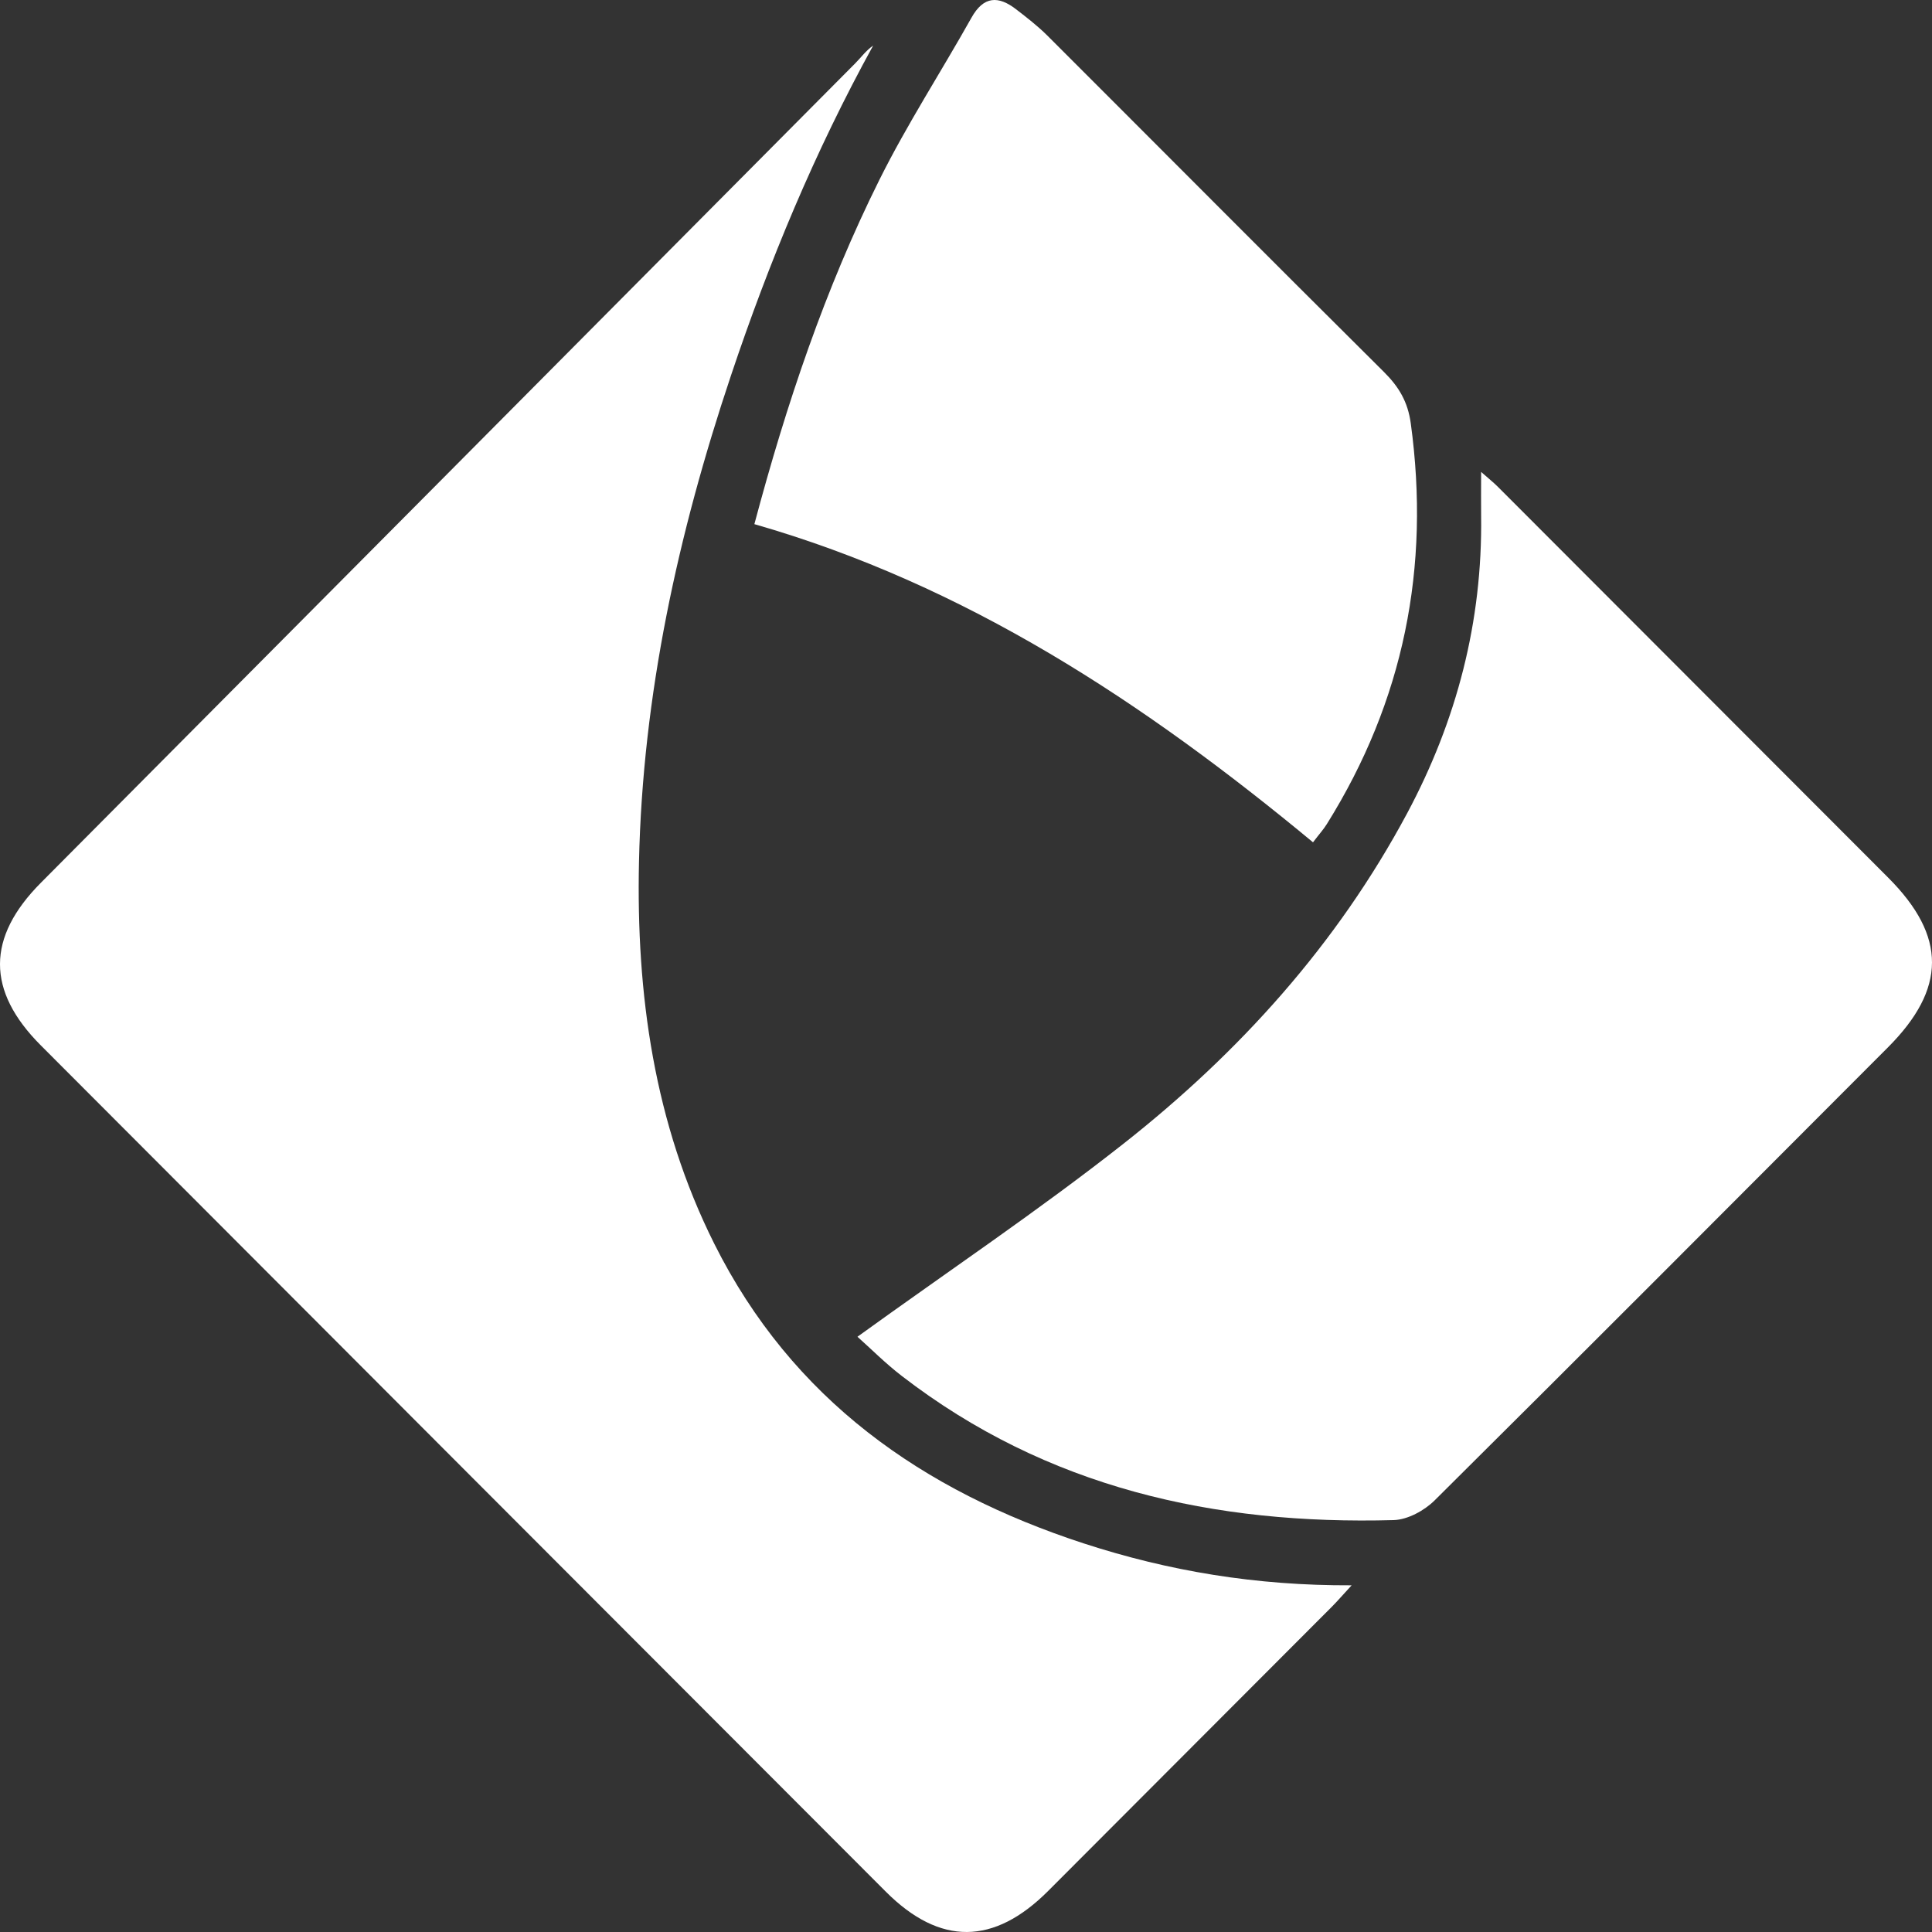 <svg xmlns="http://www.w3.org/2000/svg" width="54" height="54" viewBox="0 0 54 54" fill="none">
  <rect x="0" y="0" width="54" height="54" fill="#333333" stroke="none"/>
  <path d="M37.779 44.31C37.528 44.581 37.382 44.753 37.221 44.914C34.58 47.562 31.939 50.207 29.298 52.851C27.779 54.373 26.271 54.384 24.763 52.877C16.888 44.993 9.013 37.107 1.14 29.218C-0.384 27.691 -0.376 26.203 1.14 24.676C8.734 17.041 16.321 9.403 23.909 1.765C24.07 1.602 24.205 1.412 24.405 1.274C22.776 4.232 21.494 7.32 20.428 10.504C18.951 14.916 17.962 19.421 17.86 24.084C17.779 27.787 18.28 31.394 19.963 34.761C22.142 39.117 25.783 41.666 30.282 43.136C32.661 43.912 35.107 44.322 37.779 44.31Z" fill="#fff"/>
  <path d="M23.968 37.361C26.508 35.526 29.025 33.838 31.398 31.97C34.637 29.421 37.368 26.398 39.33 22.732C40.719 20.135 41.438 17.369 41.398 14.416C41.393 14.046 41.398 13.674 41.398 13.191C41.607 13.375 41.745 13.485 41.869 13.609C45.508 17.25 49.144 20.891 52.78 24.535C54.412 26.172 54.406 27.634 52.766 29.277C48.549 33.502 44.335 37.731 40.099 41.936C39.812 42.221 39.344 42.476 38.955 42.487C33.946 42.625 29.264 41.589 25.206 38.459C24.746 38.106 24.335 37.691 23.971 37.367L23.968 37.361Z" fill="#fff"/>
  <path d="M36.698 23.542C31.979 19.632 26.999 16.347 21.085 14.65C21.979 11.294 23.061 8.074 24.581 5.023C25.353 3.473 26.303 2.011 27.151 0.498C27.492 -0.115 27.906 -0.123 28.402 0.261C28.698 0.489 28.997 0.721 29.262 0.983C32.402 4.119 35.533 7.269 38.682 10.397C39.099 10.812 39.35 11.229 39.432 11.836C39.981 15.856 39.237 19.587 37.087 23.031C36.991 23.186 36.864 23.324 36.7 23.542H36.698Z" fill="#fff"/>
</svg>